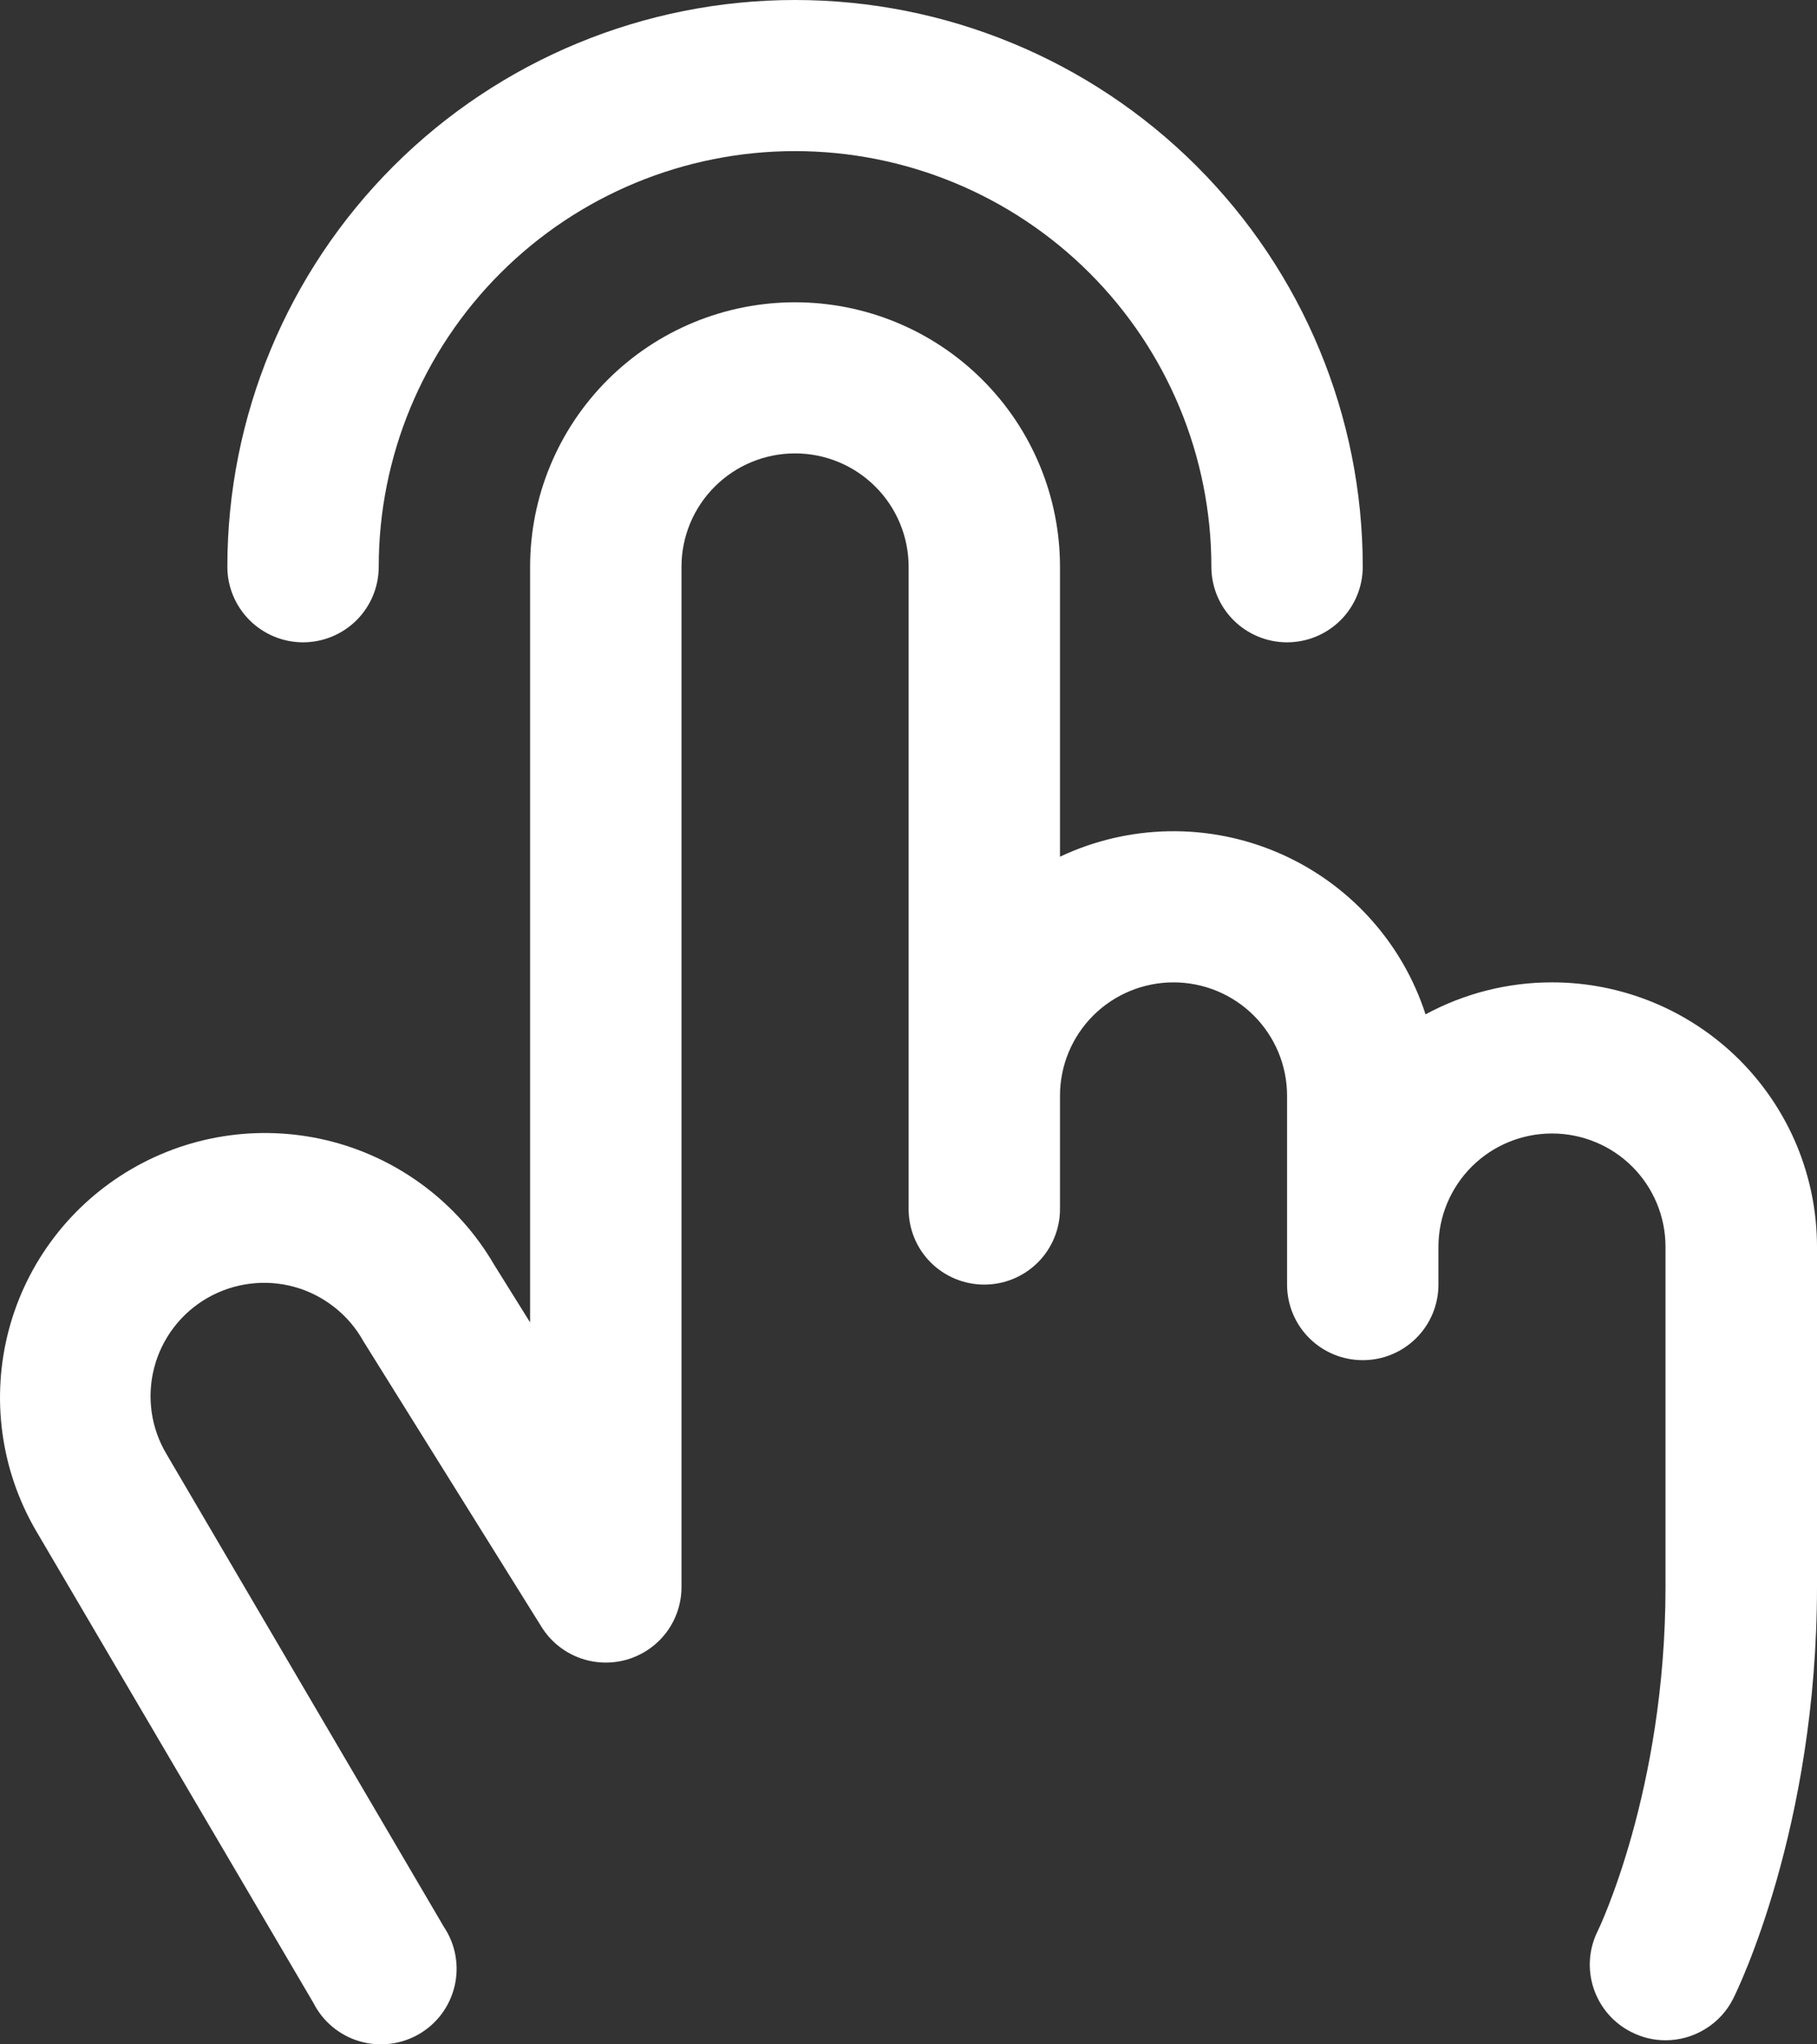 <?xml version="1.0" encoding="UTF-8"?> <svg xmlns="http://www.w3.org/2000/svg" width="32" height="36" viewBox="0 0 32 36" fill="none"><rect x="0" y="0" width="32" height="36" fill="#333333" stroke="none"/><path d="M4.004 9.98C4.004 7.333 5.058 4.795 6.932 2.923C8.807 1.051 11.351 0 14.002 0C16.654 0 19.197 1.051 21.072 2.923C22.947 4.795 24 7.333 24 9.98C24 10.333 23.86 10.671 23.61 10.921C23.36 11.17 23.02 11.311 22.667 11.311C22.313 11.311 21.974 11.17 21.724 10.921C21.474 10.671 21.334 10.333 21.334 9.98C21.334 8.039 20.561 6.177 19.186 4.805C17.811 3.432 15.947 2.661 14.002 2.661C12.058 2.661 10.193 3.432 8.818 4.805C7.443 6.177 6.67 8.039 6.67 9.98C6.67 10.333 6.53 10.671 6.28 10.921C6.03 11.17 5.691 11.311 5.337 11.311C4.984 11.311 4.645 11.17 4.395 10.921C4.145 10.671 4.004 10.333 4.004 9.98ZM27.333 17.299C26.555 17.298 25.79 17.492 25.106 17.862C24.902 17.232 24.566 16.652 24.119 16.162C23.673 15.671 23.126 15.282 22.517 15.019C21.907 14.756 21.249 14.626 20.585 14.638C19.921 14.65 19.268 14.802 18.668 15.086V9.98C18.668 8.745 18.176 7.56 17.301 6.687C16.426 5.813 15.239 5.323 14.002 5.323C12.765 5.323 11.578 5.813 10.703 6.687C9.828 7.56 9.336 8.745 9.336 9.98V23.287L8.7 22.267C8.077 21.199 7.055 20.422 5.859 20.106C4.662 19.791 3.389 19.962 2.32 20.584C1.25 21.205 0.471 22.225 0.155 23.419C-0.161 24.614 0.011 25.885 0.633 26.953L5.519 35.269C5.601 35.431 5.715 35.575 5.855 35.691C5.994 35.807 6.156 35.894 6.33 35.945C6.505 35.997 6.688 36.012 6.868 35.99C7.049 35.969 7.223 35.91 7.38 35.819C7.537 35.728 7.674 35.605 7.782 35.459C7.889 35.313 7.966 35.147 8.007 34.97C8.048 34.793 8.053 34.61 8.02 34.431C7.988 34.253 7.919 34.083 7.818 33.932L2.938 25.615C2.801 25.388 2.71 25.136 2.672 24.873C2.634 24.611 2.648 24.344 2.715 24.087C2.781 23.83 2.898 23.589 3.059 23.378C3.219 23.167 3.421 22.99 3.651 22.857C3.881 22.725 4.135 22.639 4.399 22.606C4.662 22.572 4.93 22.591 5.186 22.662C5.442 22.733 5.681 22.855 5.889 23.019C6.098 23.183 6.272 23.387 6.4 23.619L6.424 23.657L9.536 28.647C9.689 28.894 9.918 29.083 10.189 29.188C10.46 29.292 10.757 29.305 11.036 29.226C11.315 29.146 11.56 28.978 11.735 28.747C11.909 28.515 12.003 28.233 12.002 27.944V9.98C12.002 9.451 12.213 8.943 12.588 8.569C12.963 8.194 13.472 7.984 14.002 7.984C14.532 7.984 15.041 8.194 15.416 8.569C15.791 8.943 16.002 9.451 16.002 9.98V21.291C16.002 21.643 16.142 21.982 16.392 22.232C16.642 22.481 16.981 22.621 17.335 22.621C17.688 22.621 18.027 22.481 18.277 22.232C18.527 21.982 18.668 21.643 18.668 21.291V19.295C18.668 18.765 18.878 18.258 19.253 17.883C19.628 17.509 20.137 17.299 20.667 17.299C21.198 17.299 21.706 17.509 22.081 17.883C22.456 18.258 22.667 18.765 22.667 19.295V22.621C22.667 22.974 22.807 23.313 23.057 23.562C23.307 23.812 23.646 23.952 24 23.952C24.354 23.952 24.693 23.812 24.943 23.562C25.193 23.313 25.333 22.974 25.333 22.621V21.956C25.333 21.427 25.544 20.919 25.919 20.544C26.294 20.17 26.802 19.96 27.333 19.96C27.863 19.96 28.372 20.17 28.747 20.544C29.122 20.919 29.332 21.427 29.332 21.956V27.944C29.332 31.538 28.149 33.982 28.139 34.002C27.981 34.317 27.955 34.683 28.067 35.017C28.179 35.352 28.419 35.629 28.736 35.786C28.921 35.88 29.125 35.928 29.332 35.928C29.58 35.928 29.823 35.859 30.033 35.729C30.244 35.6 30.415 35.414 30.525 35.193C30.587 35.071 32 32.199 32 27.944V21.956C32 21.344 31.879 20.738 31.645 20.173C31.41 19.608 31.066 19.095 30.633 18.662C30.199 18.23 29.685 17.887 29.119 17.653C28.552 17.419 27.945 17.298 27.333 17.299Z" fill="white"></path></svg> 